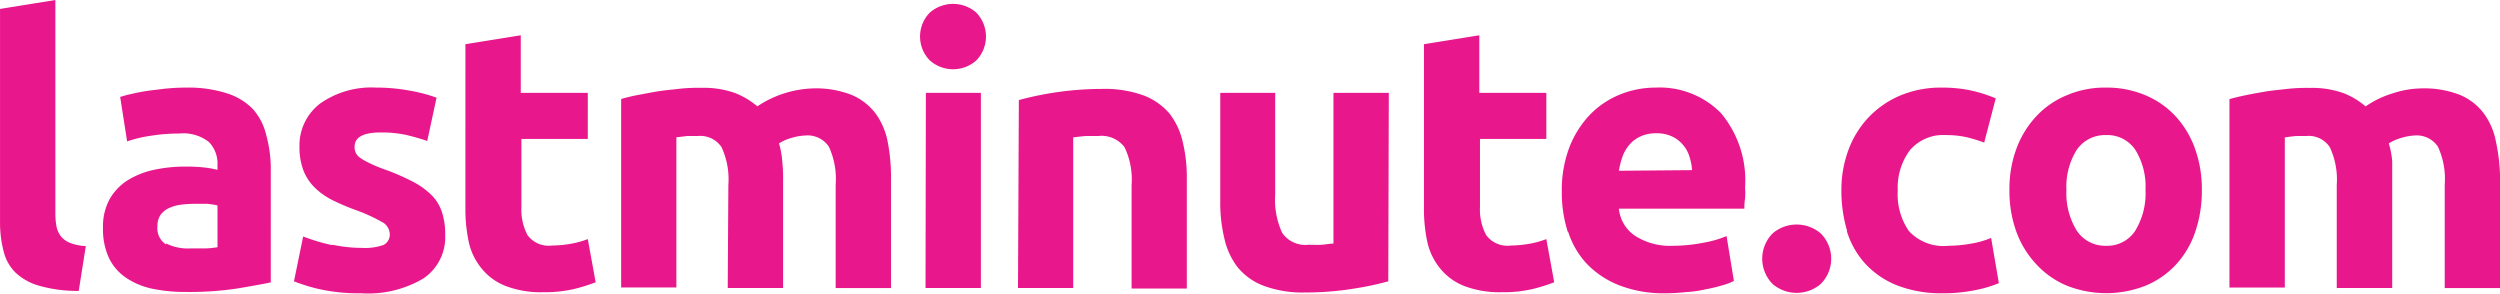 <svg xmlns="http://www.w3.org/2000/svg" width="306.526" height="35.989" viewBox="0 0 306.526 35.989"><g transform="translate(-1175.879 -63.399)"><path d="M1186.4,93.569a5.9,5.9,0,0,1-1.962-.4,2.716,2.716,0,0,1-1.109-.82,2.931,2.931,0,0,1-.531-1.222,8.678,8.678,0,0,1-.129-1.609V63.4l-6.786,1.094V90.851a13.939,13.939,0,0,0,.45,3.394,5.4,5.4,0,0,0,1.463,2.589,6.988,6.988,0,0,0,2.911,1.608,17.212,17.212,0,0,0,4.825.627Zm9.843-.193a2.363,2.363,0,0,1-1.062-2.219,2.425,2.425,0,0,1,.354-1.367,2.522,2.522,0,0,1,1.013-.852,4.812,4.812,0,0,1,1.464-.435,12.914,12.914,0,0,1,1.8-.112h1.512a11.5,11.5,0,0,1,1.222.193v5.13a12.821,12.821,0,0,1-1.464.145h-1.9a5.993,5.993,0,0,1-2.943-.611Zm0-19.122-2.22.274c-.707.112-1.351.225-1.93.37a14.536,14.536,0,0,0-1.479.386l.852,5.452a15.492,15.492,0,0,1,2.911-.692,22.041,22.041,0,0,1,3.49-.273,5.08,5.08,0,0,1,3.634,1.045,3.793,3.793,0,0,1,1.046,2.782v.627a12.338,12.338,0,0,0-1.608-.289,20.694,20.694,0,0,0-2.348-.113,18.321,18.321,0,0,0-3.78.386,10.265,10.265,0,0,0-3.216,1.255,6.607,6.607,0,0,0-2.252,2.316,6.965,6.965,0,0,0-.836,3.554,8.439,8.439,0,0,0,.724,3.683,6.137,6.137,0,0,0,2.09,2.428,9.076,9.076,0,0,0,3.217,1.351,19.787,19.787,0,0,0,4.2.4,38.908,38.908,0,0,0,6.288-.434c1.721-.29,3.072-.531,4.053-.74V83.9a15.627,15.627,0,0,0-.579-4.021,7.256,7.256,0,0,0-1.608-3.1,7.664,7.664,0,0,0-3.216-1.946,15.384,15.384,0,0,0-5-.691,22.73,22.73,0,0,0-2.348.112Zm20.36,19.2a23.059,23.059,0,0,1-3.555-1.062l-1.125,5.5a21.869,21.869,0,0,0,2.927.917,22.281,22.281,0,0,0,5.307.547,13.281,13.281,0,0,0,7.639-1.818,6.108,6.108,0,0,0,2.669-5.355,8.716,8.716,0,0,0-.353-2.637,5.383,5.383,0,0,0-1.174-2.075,9.027,9.027,0,0,0-2.3-1.721,27.745,27.745,0,0,0-3.683-1.608,16.51,16.51,0,0,1-1.8-.756,8.022,8.022,0,0,1-1.11-.627,1.623,1.623,0,0,1-.547-.627,1.715,1.715,0,0,1-.144-.724c0-1.19,1.061-1.769,3.216-1.769a14.157,14.157,0,0,1,3.12.306c.933.225,1.785.466,2.573.739l1.142-5.307a19.1,19.1,0,0,0-3.216-.852,22.23,22.23,0,0,0-4.2-.386,10.9,10.9,0,0,0-6.867,1.962,6.436,6.436,0,0,0-2.525,5.275,8.025,8.025,0,0,0,.5,2.959,6.013,6.013,0,0,0,1.415,2.107,8.535,8.535,0,0,0,2.2,1.528,27.624,27.624,0,0,0,2.895,1.222,19.878,19.878,0,0,1,3.056,1.4,1.723,1.723,0,0,1,1,1.431,1.416,1.416,0,0,1-.772,1.415,6.831,6.831,0,0,1-2.638.354,17.241,17.241,0,0,1-3.6-.386Zm16.339-4.52a19.158,19.158,0,0,0,.434,4.23,7.619,7.619,0,0,0,1.609,3.217,7.036,7.036,0,0,0,2.91,2.09,12.086,12.086,0,0,0,4.584.756,16.084,16.084,0,0,0,3.7-.37,21.255,21.255,0,0,0,2.734-.852l-.965-5.291a11.242,11.242,0,0,1-2.107.579,14.015,14.015,0,0,1-2.268.209,3.216,3.216,0,0,1-3.023-1.287,6.656,6.656,0,0,1-.74-3.409V80.43h8.138V74.785h-8.218v-7.06l-6.787,1.094Zm32.164,9.778h6.787V85.657a20.4,20.4,0,0,0-.1-2.477,10.779,10.779,0,0,0-.4-2.2,5.749,5.749,0,0,1,1.608-.692,6.409,6.409,0,0,1,1.608-.273,3.119,3.119,0,0,1,2.895,1.367,9.376,9.376,0,0,1,.836,4.648V98.715h6.787V85.206a22.36,22.36,0,0,0-.418-4.47,8.633,8.633,0,0,0-1.5-3.458,7.19,7.19,0,0,0-2.943-2.252,11.956,11.956,0,0,0-4.712-.788,13.024,13.024,0,0,0-6.819,2.2,9.63,9.63,0,0,0-2.67-1.609,11.377,11.377,0,0,0-4.2-.659,21.487,21.487,0,0,0-2.686.113c-.9.112-1.8.177-2.669.321s-1.609.29-2.461.451a20.642,20.642,0,0,0-2.01.482v23.11h6.77V80.237l1.319-.161h1.319a3.12,3.12,0,0,1,2.9,1.367,9.39,9.39,0,0,1,.836,4.648Zm24.252,0h6.787V74.785H1289.4Zm6.224-33.772a4.341,4.341,0,0,0-5.693,0,4.182,4.182,0,0,0,0,5.87,4.293,4.293,0,0,0,5.693,0A4.214,4.214,0,0,0,1295.578,64.943Zm5.114,33.772h6.771V80.237l1.463-.161h1.609a3.521,3.521,0,0,1,3.216,1.367,9.132,9.132,0,0,1,.868,4.648V98.78h6.771V85.271a18.293,18.293,0,0,0-.5-4.471,8.883,8.883,0,0,0-1.608-3.458,7.8,7.8,0,0,0-3.216-2.251A13.95,13.95,0,0,0,1311,74.3a39.362,39.362,0,0,0-10.2,1.367Zm45.465-23.93h-6.787V93.264c-.434,0-.917.112-1.464.144s-1.061,0-1.608,0a3.423,3.423,0,0,1-3.216-1.463,9.654,9.654,0,0,1-.853-4.728V74.785h-6.738V88.117a18.747,18.747,0,0,0,.5,4.5,8.967,8.967,0,0,0,1.608,3.522,7.565,7.565,0,0,0,3.216,2.3,13.6,13.6,0,0,0,5.082.82,36.455,36.455,0,0,0,5.725-.434,37.834,37.834,0,0,0,4.471-.933Zm4.31,14.153a19.082,19.082,0,0,0,.434,4.229,7.8,7.8,0,0,0,1.608,3.217,7.141,7.141,0,0,0,2.911,2.09,12.163,12.163,0,0,0,4.6.756,15.942,15.942,0,0,0,3.683-.37,21.058,21.058,0,0,0,2.734-.852l-.965-5.291a10.9,10.9,0,0,1-2.107.579,13.807,13.807,0,0,1-2.251.209,3.217,3.217,0,0,1-3.023-1.287,6.654,6.654,0,0,1-.756-3.409V80.43h8.137V74.785h-8.218v-7.06l-6.786,1.094Zm17.69,2.91a10.42,10.42,0,0,0,2.316,3.94,11.162,11.162,0,0,0,3.972,2.606,14.917,14.917,0,0,0,5.613.965,22.763,22.763,0,0,0,2.557-.145,14.111,14.111,0,0,0,2.38-.338,18.76,18.76,0,0,0,2.026-.482,7.486,7.486,0,0,0,1.448-.547l-.9-5.5a13.382,13.382,0,0,1-2.943.836,19.616,19.616,0,0,1-3.651.354,7.876,7.876,0,0,1-4.647-1.238,4.532,4.532,0,0,1-1.962-3.313h15.39a7.052,7.052,0,0,1,.081-1.255,7.073,7.073,0,0,0,0-1.3,12.866,12.866,0,0,0-2.959-9.167,10.553,10.553,0,0,0-8.041-3.12,11.477,11.477,0,0,0-4.262.82,10.691,10.691,0,0,0-3.667,2.412,12.122,12.122,0,0,0-2.573,3.989,14.763,14.763,0,0,0-.965,5.564,15.611,15.611,0,0,0,.74,4.921Zm6.208-7.51a10.591,10.591,0,0,1,.434-1.7,4.643,4.643,0,0,1,.852-1.479,3.845,3.845,0,0,1,1.367-1.03,4.48,4.48,0,0,1,1.946-.385,4.278,4.278,0,0,1,1.978.418,3.867,3.867,0,0,1,1.319,1.045,3.928,3.928,0,0,1,.772,1.447,6.677,6.677,0,0,1,.306,1.609Zm24.734,7.671a4.535,4.535,0,0,0-5.87,0,4.408,4.408,0,0,0,0,6.224,4.535,4.535,0,0,0,5.87,0,4.374,4.374,0,0,0,.038-6.186Zm3.217-.273a10.489,10.489,0,0,0,2.235,3.972,10.688,10.688,0,0,0,3.892,2.67,14.9,14.9,0,0,0,5.645.981,19.425,19.425,0,0,0,3.908-.37,15.261,15.261,0,0,0,2.959-.869l-.949-5.548a10.671,10.671,0,0,1-2.6.724,15.565,15.565,0,0,1-2.638.241,5.775,5.775,0,0,1-4.825-1.785,7.882,7.882,0,0,1-1.383-5,7.676,7.676,0,0,1,1.48-4.921,5.369,5.369,0,0,1,4.471-1.865,11.276,11.276,0,0,1,2.557.273,20.111,20.111,0,0,1,2.091.643l1.415-5.419a17.79,17.79,0,0,0-3.1-.981,16.851,16.851,0,0,0-3.506-.338,12.864,12.864,0,0,0-5.178,1,11.6,11.6,0,0,0-3.876,2.718,11.807,11.807,0,0,0-2.429,4,14,14,0,0,0-.836,4.825,17.122,17.122,0,0,0,.692,4.985Zm42.665-10.18a11.645,11.645,0,0,0-2.412-3.956,10.619,10.619,0,0,0-3.7-2.541,12.147,12.147,0,0,0-4.824-.917,11.884,11.884,0,0,0-4.712.917A10.738,10.738,0,0,0,1425.6,77.6a11.759,11.759,0,0,0-2.46,3.956,14.271,14.271,0,0,0-.885,5.146,14.716,14.716,0,0,0,.869,5.162,11.657,11.657,0,0,0,2.476,3.989,10.727,10.727,0,0,0,3.7,2.573,13.159,13.159,0,0,0,9.65,0,10.645,10.645,0,0,0,3.715-2.573,11.266,11.266,0,0,0,2.364-4,15.535,15.535,0,0,0,.82-5.162,14.622,14.622,0,0,0-.869-5.146Zm-7.3,10.132a4.085,4.085,0,0,1-3.57,1.849,4.164,4.164,0,0,1-3.6-1.849,8.729,8.729,0,0,1-1.271-4.986,8.516,8.516,0,0,1,1.271-4.937,4.2,4.2,0,0,1,3.6-1.8,4.116,4.116,0,0,1,3.57,1.8,8.52,8.52,0,0,1,1.255,4.937A8.741,8.741,0,0,1,1437.68,91.688Zm24.735,7.027h6.77V83.18a10.721,10.721,0,0,0-.418-2.2,5.878,5.878,0,0,1,1.608-.692,6.321,6.321,0,0,1,1.512-.273,3.12,3.12,0,0,1,2.9,1.367,9.376,9.376,0,0,1,.836,4.648V98.715h6.787V85.206a22.406,22.406,0,0,0-.515-4.47,8.413,8.413,0,0,0-1.5-3.458,7.122,7.122,0,0,0-2.927-2.252,12.029,12.029,0,0,0-4.712-.788,11.634,11.634,0,0,0-3.489.6,11.761,11.761,0,0,0-3.346,1.609,9.463,9.463,0,0,0-2.653-1.609,11.424,11.424,0,0,0-4.214-.659,21.6,21.6,0,0,0-2.685.113c-.917.112-1.8.177-2.654.321s-1.688.29-2.46.451-1.448.321-2.027.482v23.11h6.787V80.237l1.319-.161h1.318a3.088,3.088,0,0,1,2.879,1.367,9.338,9.338,0,0,1,.852,4.648V98.78Z" fill="#e9178c" fill-rule="evenodd"/></g></svg>